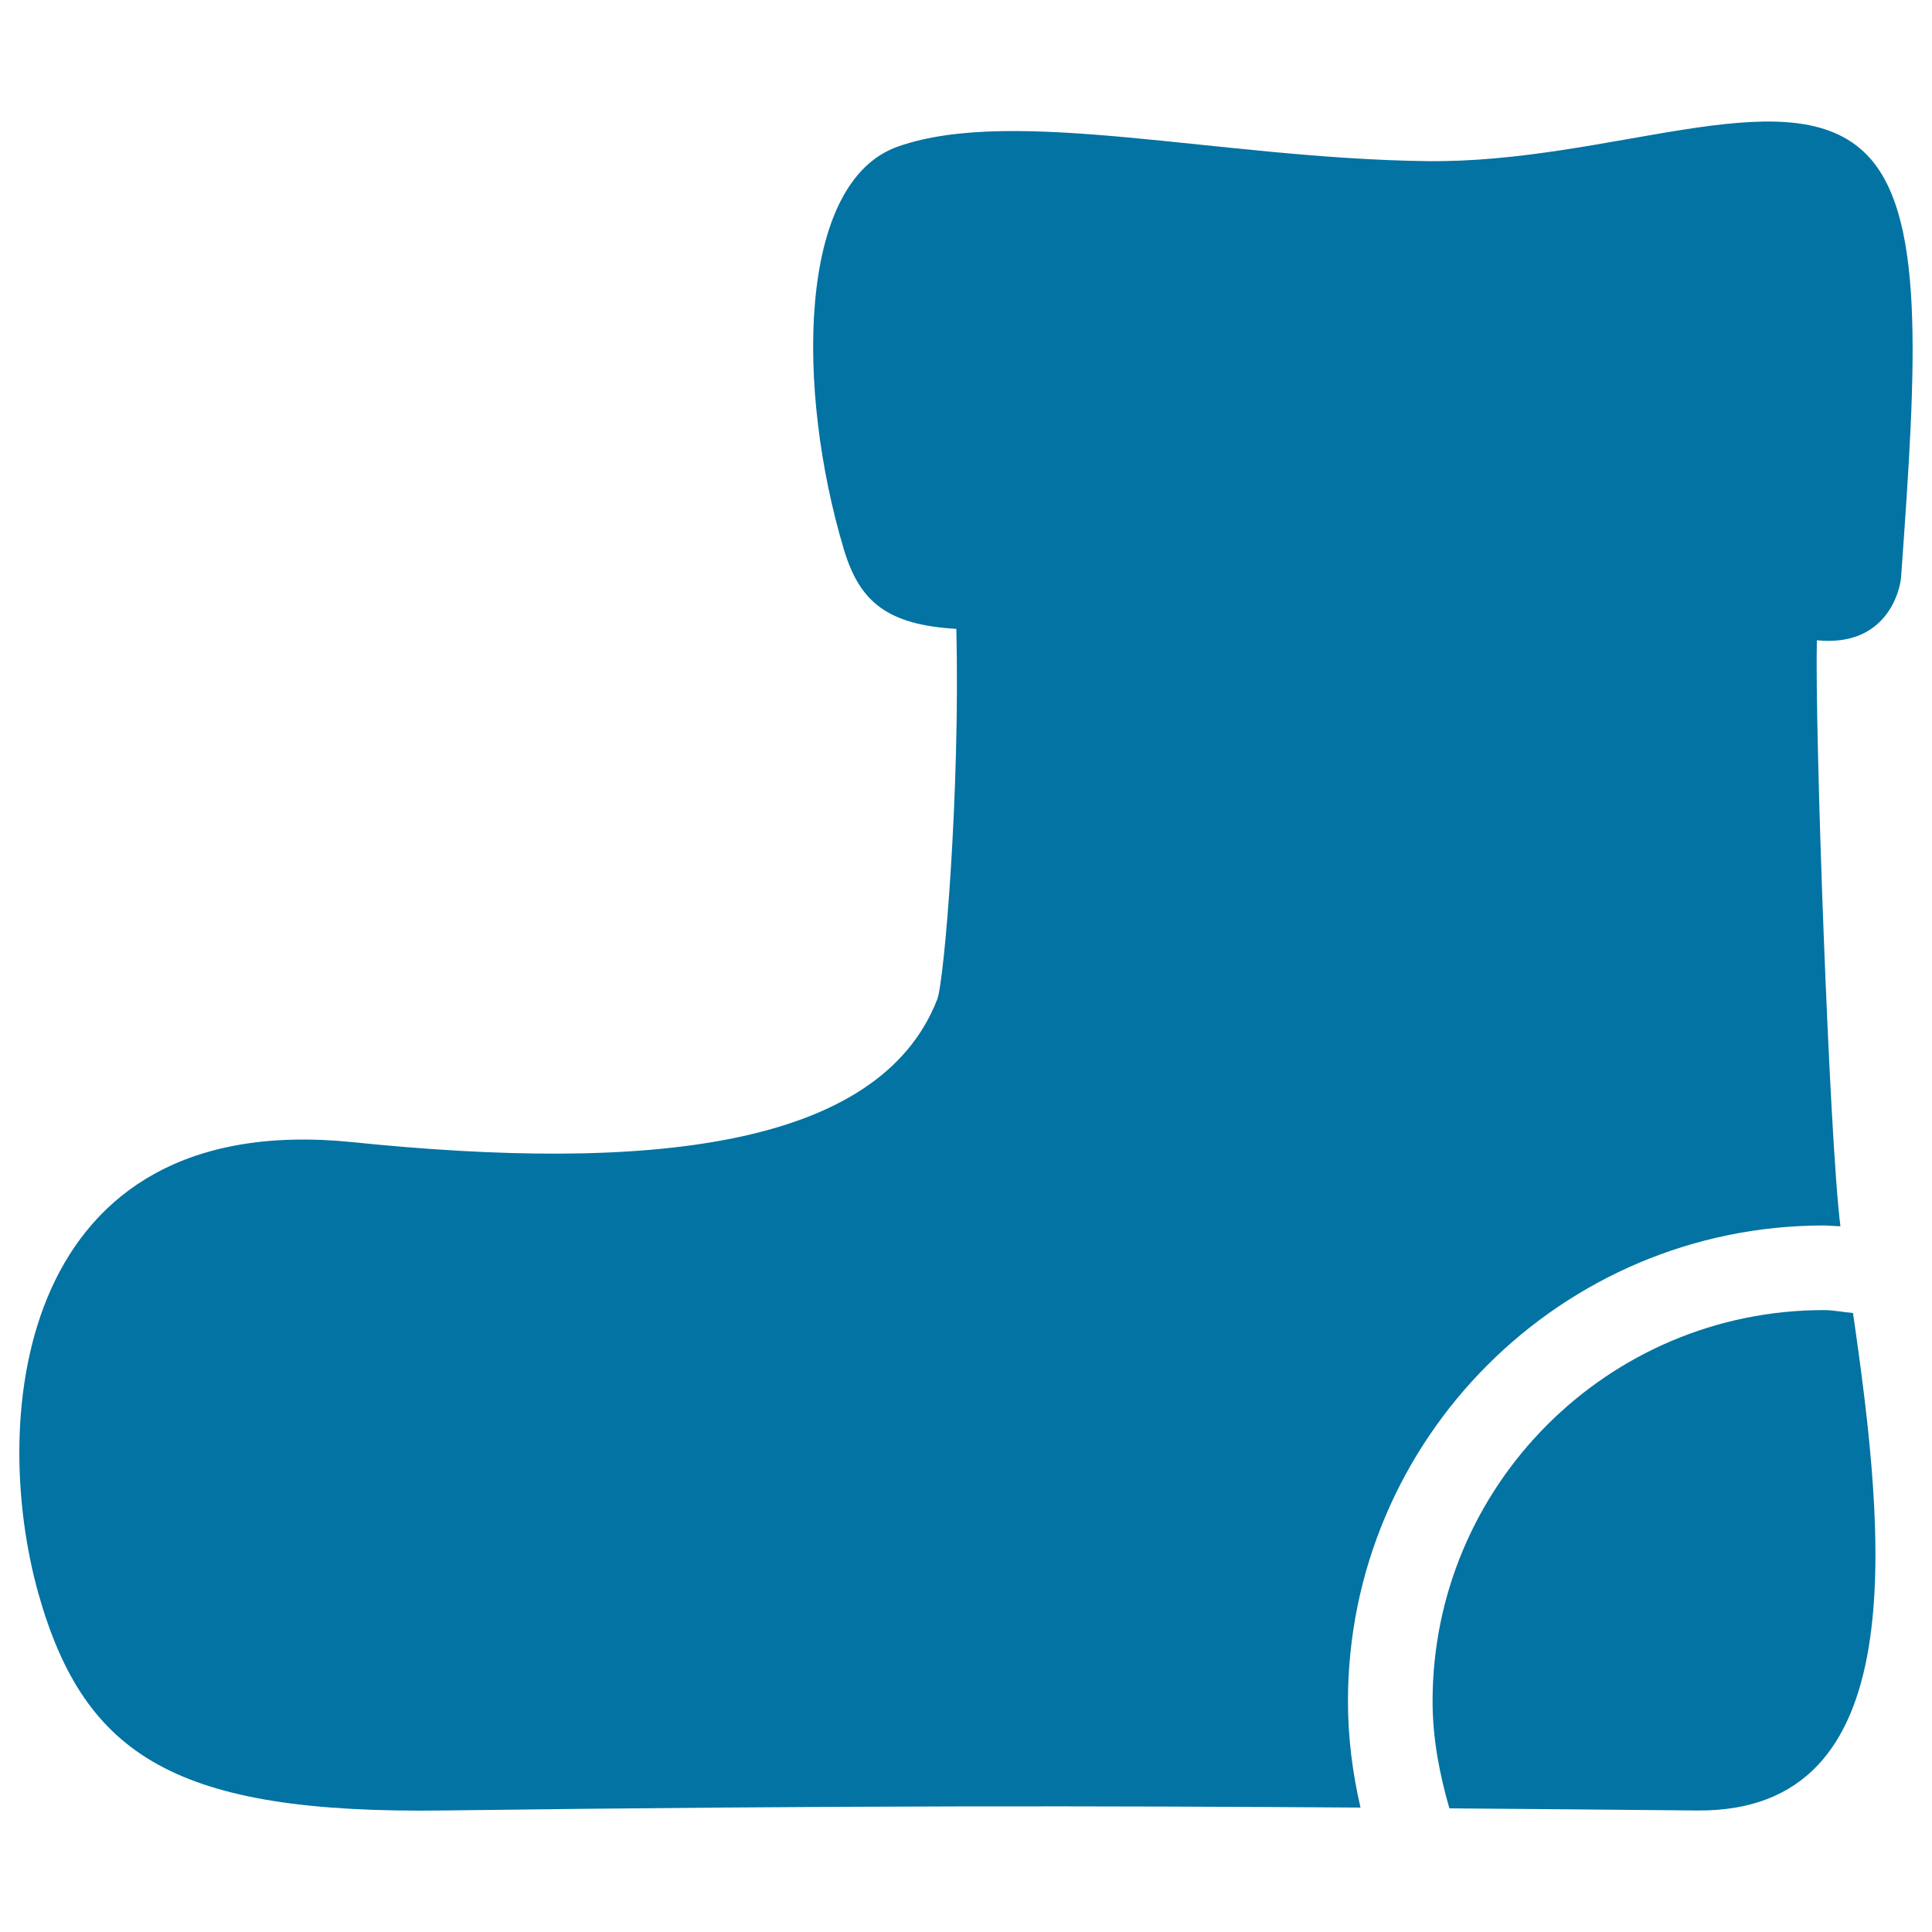 <svg xmlns="http://www.w3.org/2000/svg" viewBox="0 0 1000 1000" style="fill:#0273a2">
<title>Sock SVG icon</title>
<g><g><path d="M959.1,679.6c-5.1-0.4-9.9-1.5-15.1-1.5c-111.7,0-202.5,90.8-202.5,202.5c0,19.3,3.6,37.7,8.7,55.4c41.4,0.3,83.4,0.7,128.2,1.1C990.3,938.1,976.3,797.9,959.1,679.6z"/><path d="M697.7,880.6c0-135.8,110.5-246.3,246.3-246.3c2.9,0,5.7,0.4,8.6,0.4c-5.7-44.6-13.3-256-12.2-303.3c35.5,3.6,43-24.8,43.6-32.8c8.1-112.1,12.9-190.2-19.5-220.2c-41-38.1-131.4,6.2-226.1,5C631,82,525.2,54.7,464.9,75.8c-52.7,18.4-52.7,126.7-28.1,208.6c8.2,27.4,22.7,39,58.2,41.1c2,83.5-6.2,182.3-9.9,191.8c-30.3,77.7-151.2,89.4-302.4,73.9C9.2,573.4-5.9,733.1,19.9,824.9c23.9,84.6,71.6,114,209.4,112.2c207.7-2.7,342.5-2.4,474.9-1.5C700.1,917.9,697.7,899.5,697.7,880.6z"/></g></g>
</svg>